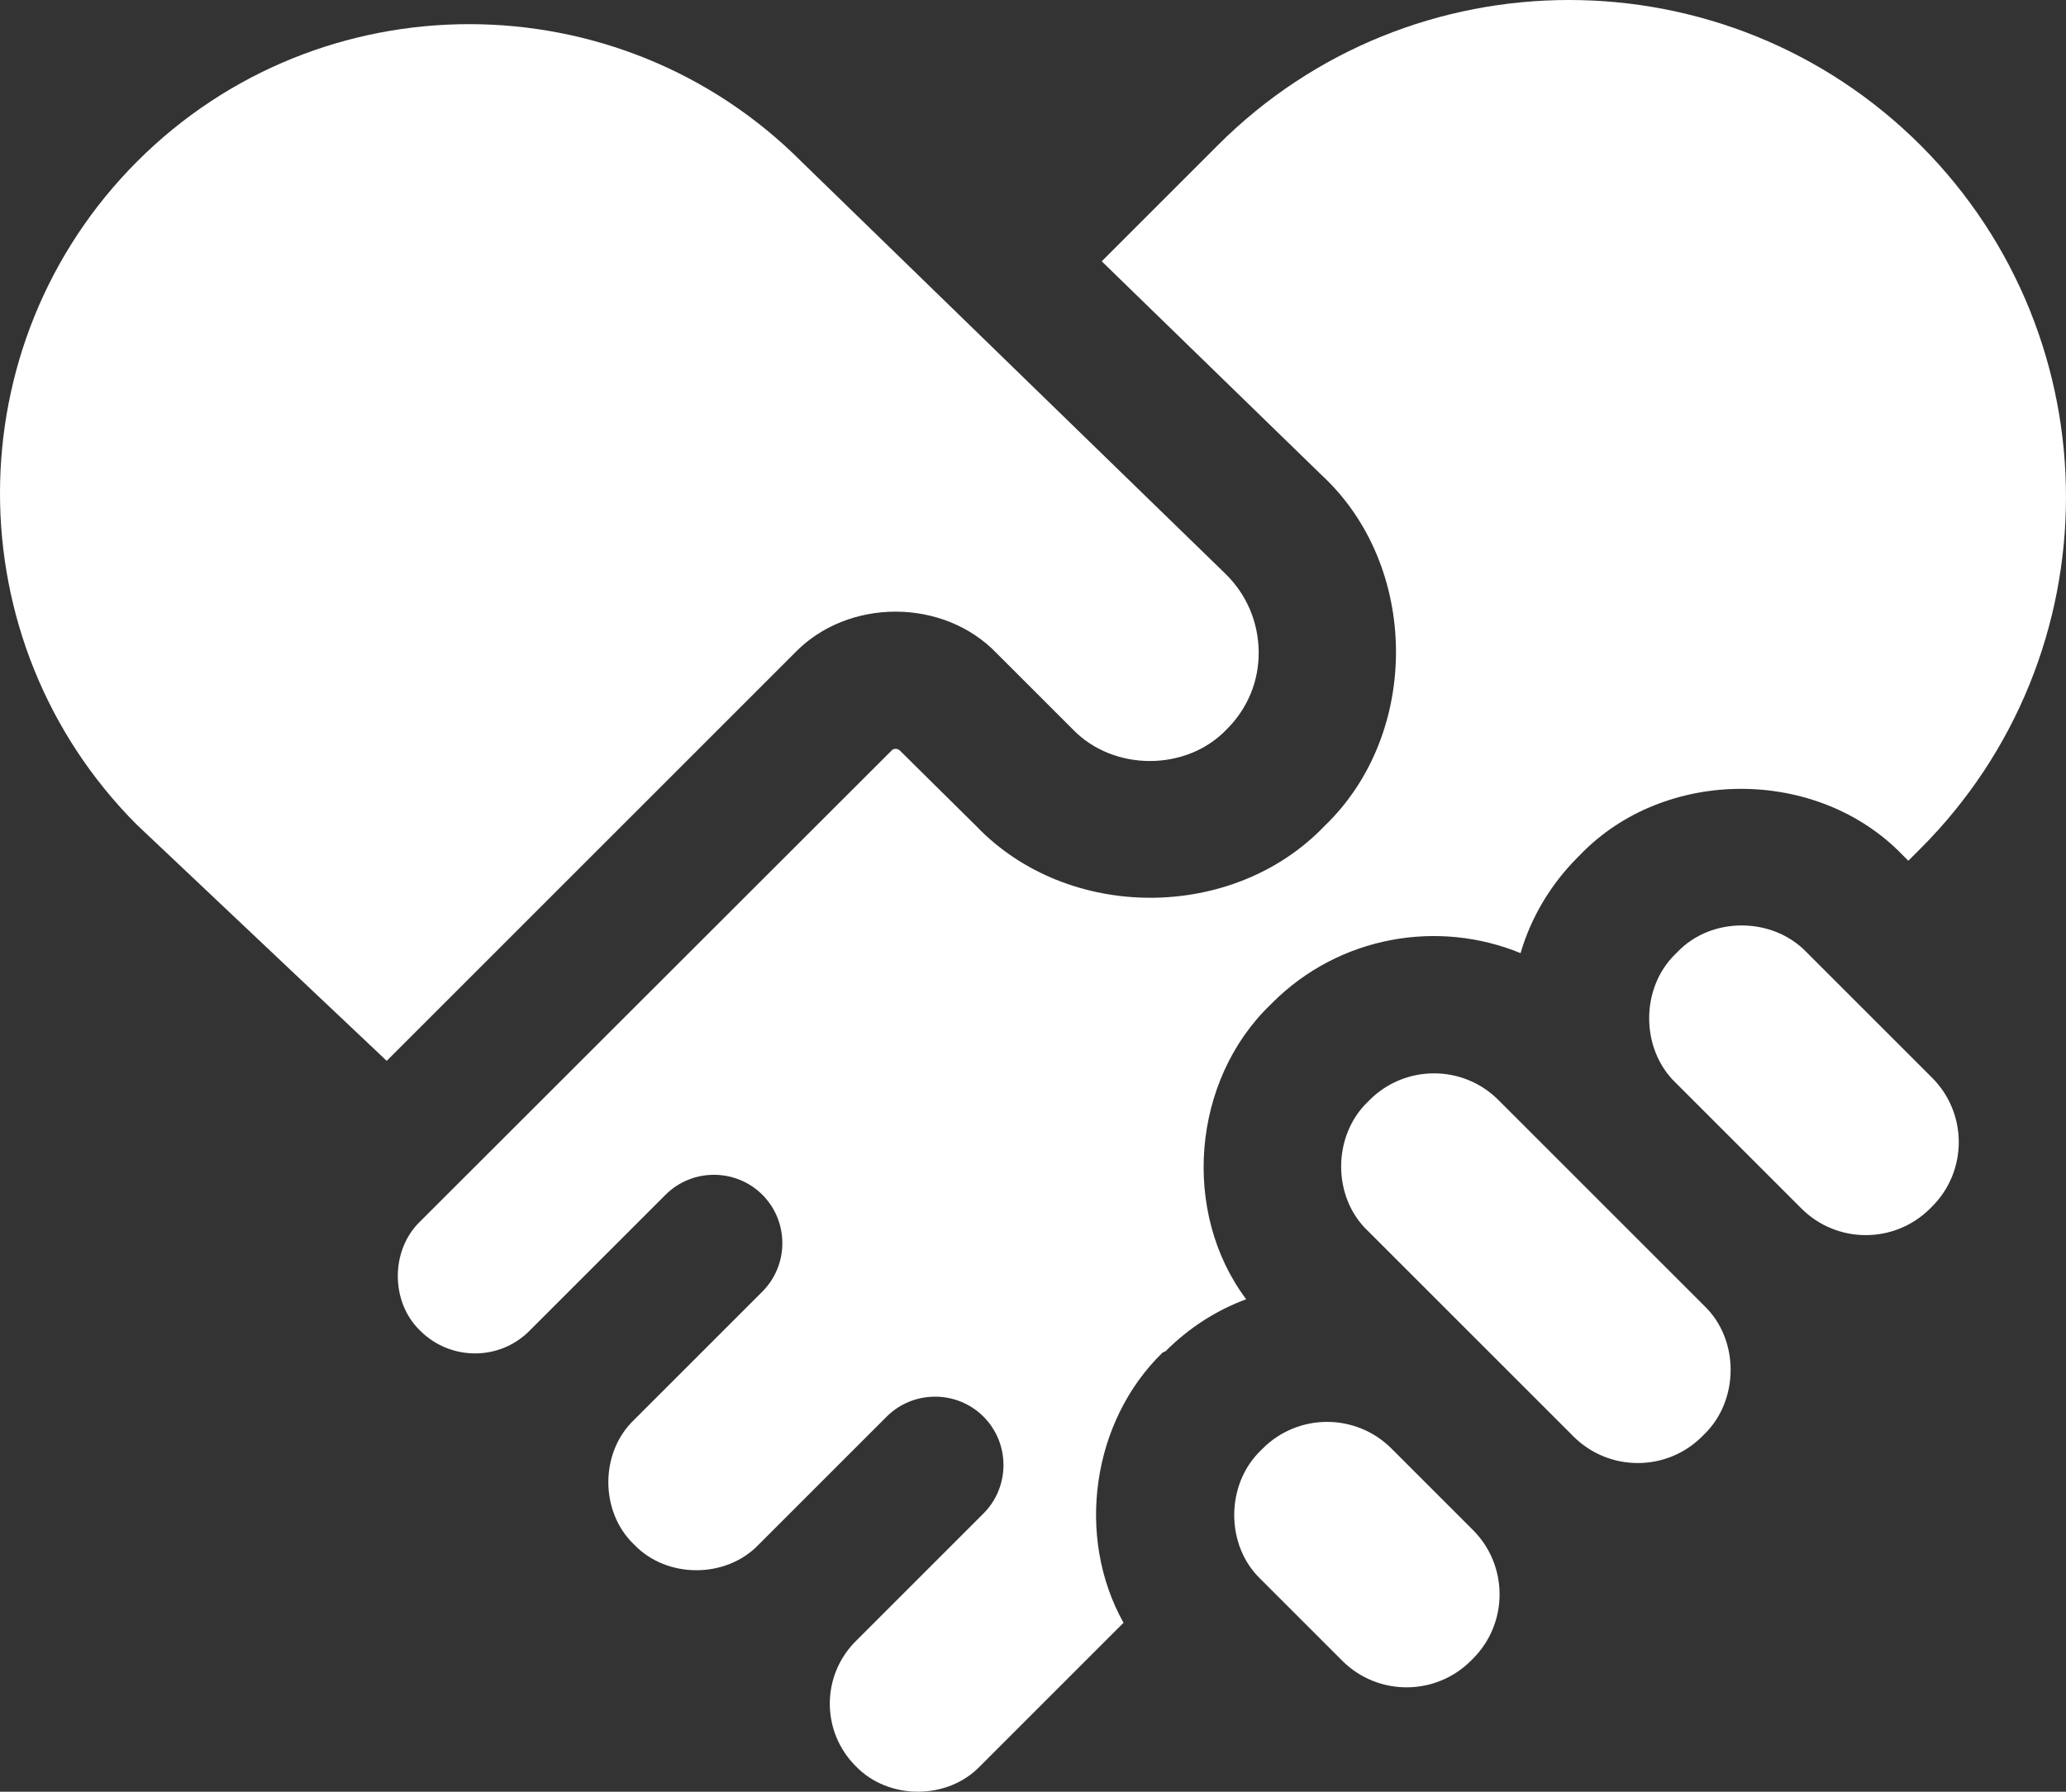 <?xml version="1.0" encoding="UTF-8"?>
<svg id="Layer_1" xmlns="http://www.w3.org/2000/svg" version="1.1" viewBox="0 0 512.013 444.15">
  <rect x="0" y="0" width="512.013" height="444.15" fill="#333333" stroke="none"/>
  <!-- Generator: Adobe Illustrator 30.0.0, SVG Export Plug-In . SVG Version: 2.1.1 Build 123)  -->
  <defs>
    <style>
      .st0 {
        fill: #fff;
      }
    </style>
  </defs>
  <path class="st0" d="M288.838,334.975c5.9-5.9,12.7-10.2,20-12.9-16.1-21.5-13.5-54.2,6-73l.5-.5c16.6-16.6,41.1-20.7,61.5-12.3,2.6-8.9,7.5-17.1,14.2-23.8l.5-.5c21-21.9,58.9-21.9,80,0l1.4,1.4,2.9-2.9c48.2-48.1,48.2-126.3.2-174.4-48.1-48.1-126.3-48.1-174.3,0l-28.7,28.7,54.5,53c24.3,22.5,24.6,64.1.7,87-22.7,23.7-63.6,23.7-86.3,0l-18.9-18.7c-.6-.6-1.6-.6-2.1,0l-116.8,116.7c-7.4,7.1-7.4,20,0,27.1,7.5,7.5,19.7,7.5,27.1,0,.2-.2,33.7-33.7,33.7-33.7,6.6-6.6,17.4-6.6,24,0s6.6,17.4,0,24l-31.8,31.8c-8.5,8.1-8.5,22.8,0,30.9,8.1,8.5,22.8,8.5,30.9,0l31.7-31.7c6.6-6.6,17.4-6.6,24,0s6.6,17.4,0,24l-31.5,31.5c-8.7,8.5-8.8,22.5-.2,31.1,8.1,8.5,22.8,8.5,30.9,0l35.5-35.5c-11.9-21.3-7.9-49.9,9.7-67l.7-.3h0Z"/>
  <path class="st0" d="M34.038,39.975c-45.3,45.3-45.4,119-.2,164.4l62,58.6,101-101c13.2-13.8,37-13.8,50.2,0l18.8,18.8c10.1,10.5,28.2,10.5,38.2,0,5.2-5.2,8-12,7.9-19.3s-3-14.1-8.2-19.2l-105-102.1c-45.3-45.5-119.3-45.6-164.7-.2h0Z"/>
  <path class="st0" d="M421.838,356.075l.5-.5c8.7-8.4,8.8-23.5,0-31.9l-31.2-31.2-19.8-19.8c-8.8-8.8-23.1-8.8-31.9,0l-.5.5c-8.7,8.4-8.8,23.5,0,31.9l51,51c8.8,8.8,23.1,8.8,31.9,0Z"/>
  <path class="st0" d="M478.338,299.575l.5-.5c8.8-8.8,8.8-23.1,0-31.9l-31.2-31.2c-8.4-8.7-23.5-8.8-31.9,0l-.5.5c-8.7,8.4-8.7,23.5,0,31.9l31.2,31.2c8.8,8.8,23.1,8.8,31.9,0h0Z"/>
  <path class="st0" d="M332.638,411.675c8.8,8.8,23.1,8.8,31.9,0l.5-.5c8.8-8.8,8.8-23.1,0-31.9l-20.2-20.2c-8.8-8.8-23.1-8.8-31.9,0l-.5.5c-8.7,8.4-8.8,23.5,0,31.9l20.2,20.2Z"/>
</svg>